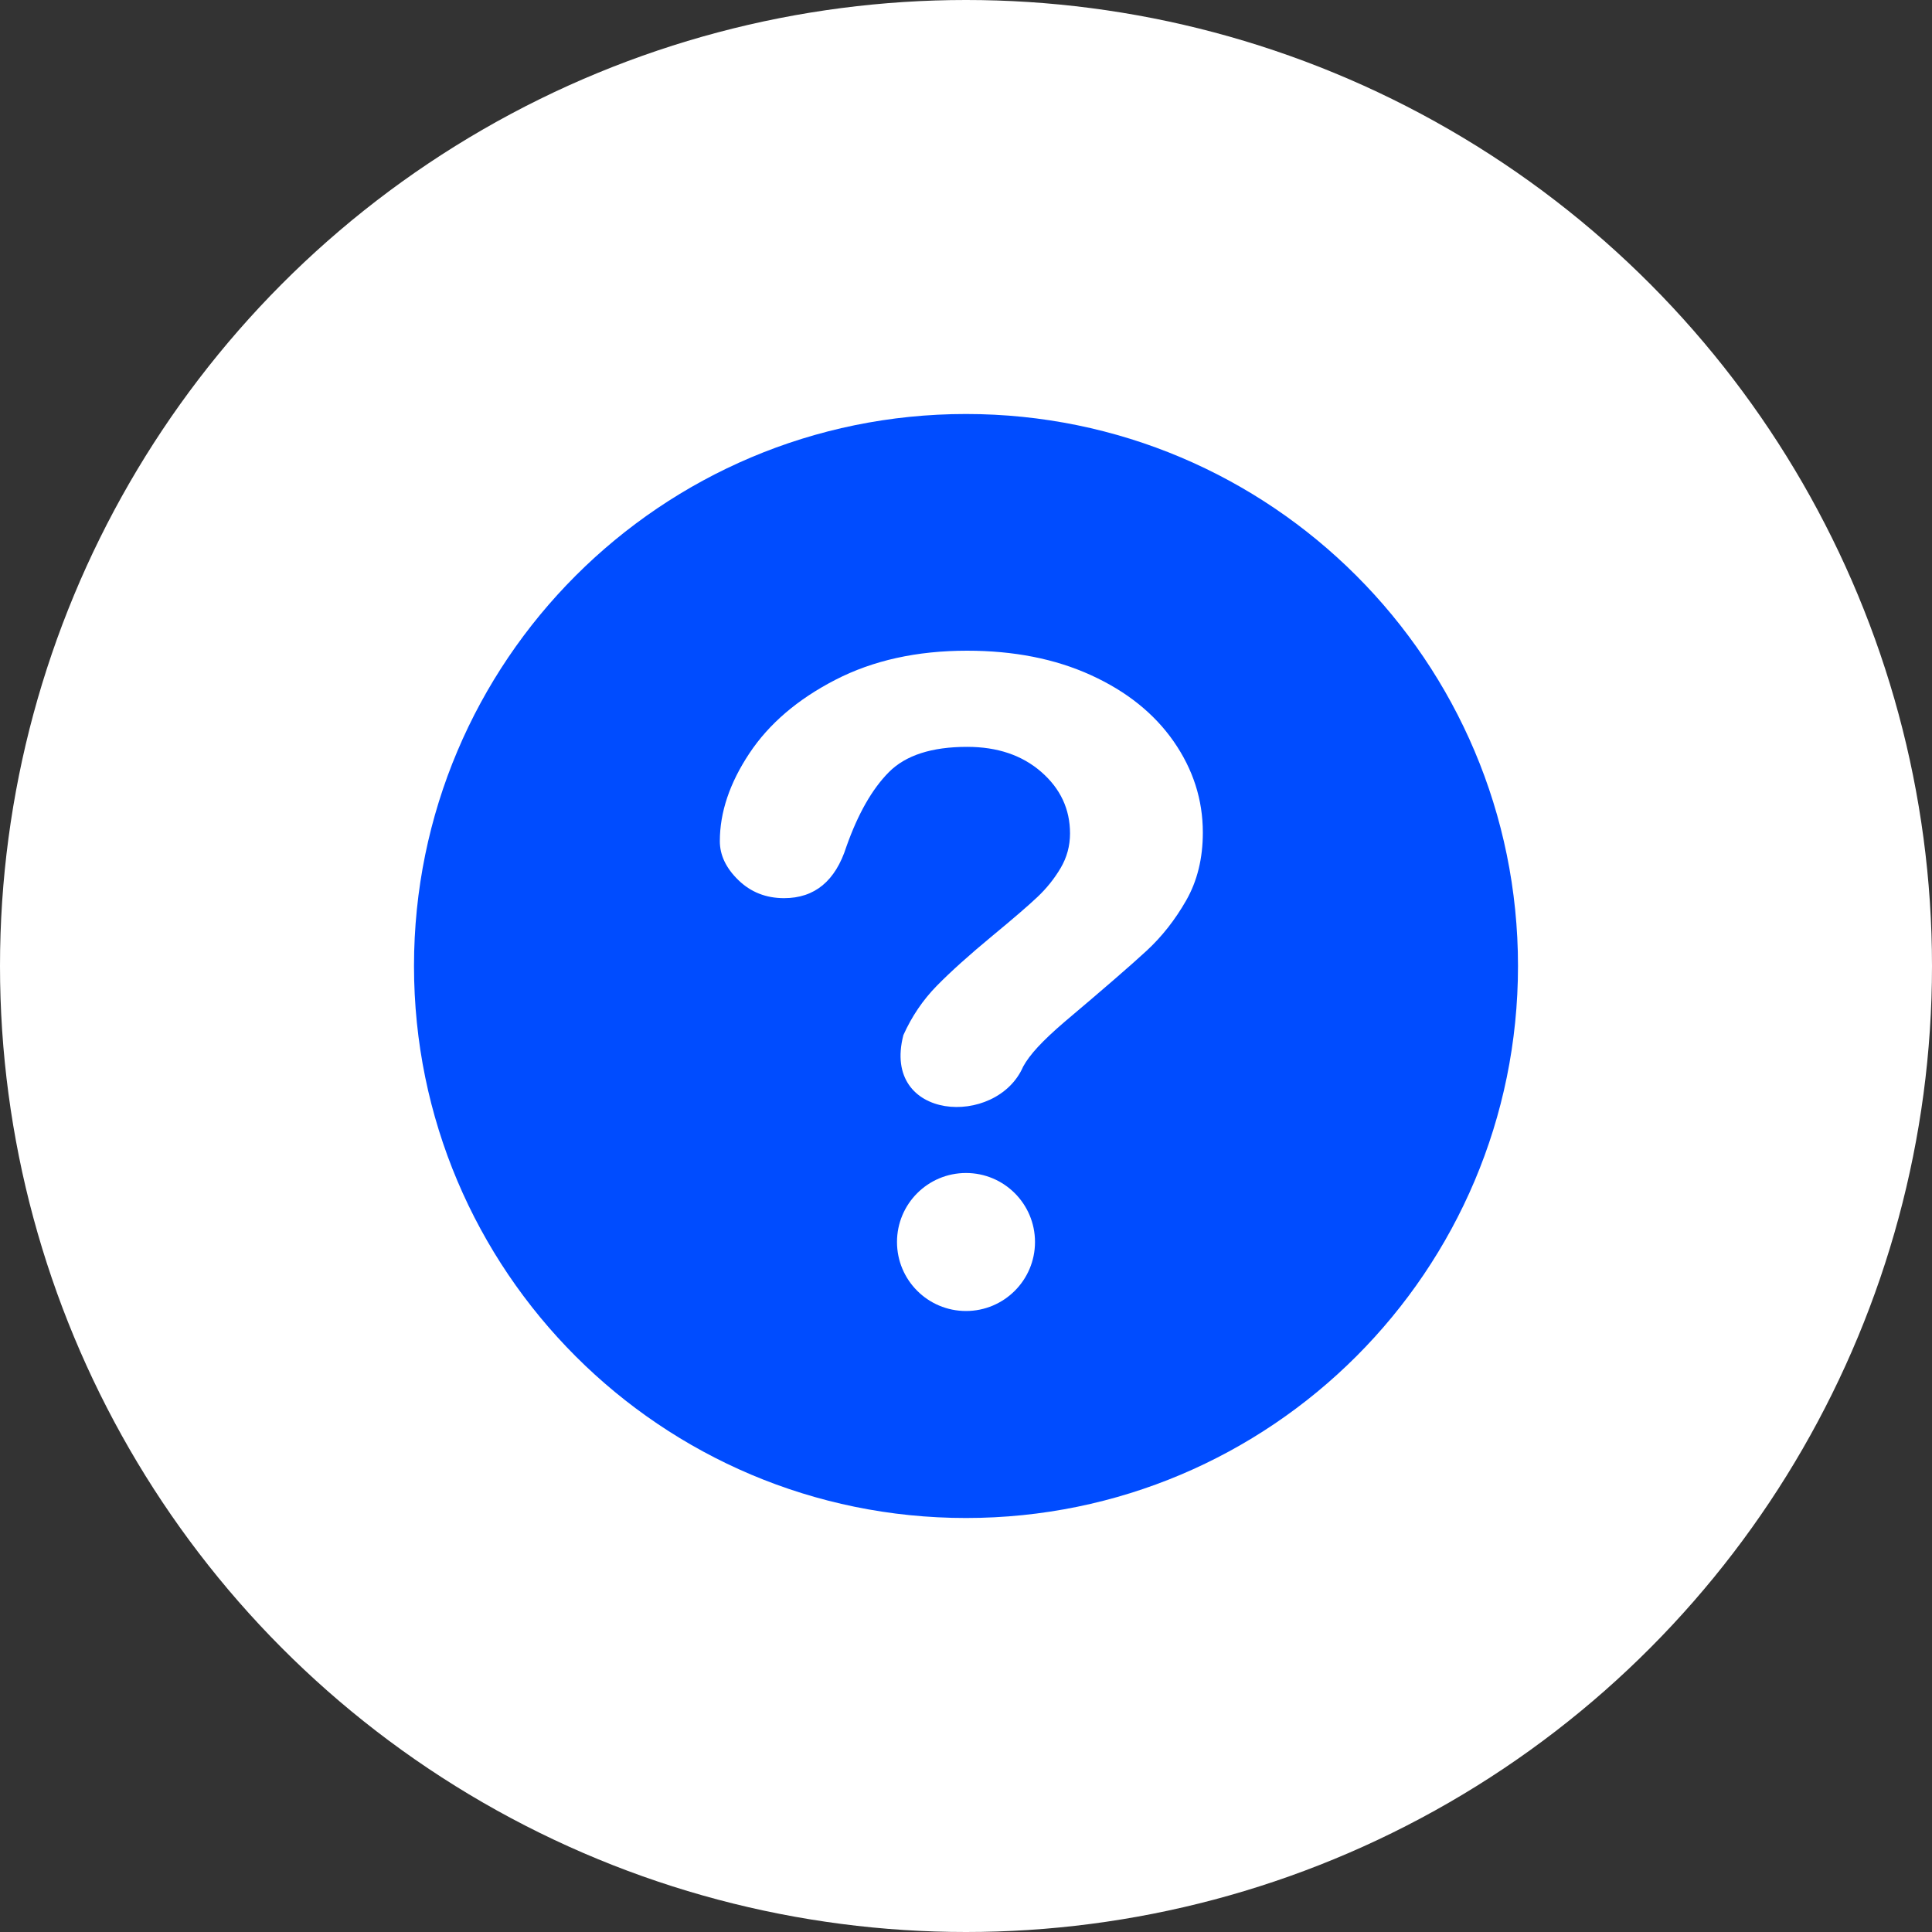 <svg width="70" height="70" viewBox="0 0 70 70" fill="none" xmlns="http://www.w3.org/2000/svg">
<rect x="0" y="0" width="70" height="70" fill="#333333" stroke="none"/>
<circle cx="35" cy="35" r="35" fill="white"/>
<path fill-rule="evenodd" clip-rule="evenodd" d="M35 55C23.954 55 15 46.046 15 35C15 23.954 23.954 15 35 15C46.046 15 55 23.954 55 35C55 46.046 46.046 55 35 55ZM26.081 30.478C26.081 29.432 26.437 28.373 27.149 27.299C27.86 26.226 28.899 25.337 30.264 24.633C31.629 23.928 33.221 23.576 35.041 23.576C36.733 23.576 38.226 23.87 39.521 24.459C40.816 25.048 41.817 25.849 42.523 26.862C43.228 27.875 43.581 28.975 43.581 30.164C43.581 31.1 43.38 31.92 42.977 32.625C42.575 33.329 42.097 33.937 41.542 34.449C40.988 34.961 39.994 35.823 38.559 37.034C38.162 37.375 37.844 37.675 37.605 37.933C37.366 38.192 37.188 38.429 37.071 38.644C36.107 40.867 31.925 40.616 32.731 37.504C33.035 36.827 33.437 36.233 33.939 35.721C34.44 35.209 35.117 34.601 35.969 33.896C36.715 33.28 37.255 32.815 37.587 32.501C37.92 32.187 38.2 31.837 38.428 31.452C38.655 31.067 38.769 30.649 38.769 30.197C38.769 29.317 38.422 28.574 37.727 27.968C37.033 27.363 36.138 27.06 35.041 27.06C33.758 27.06 32.813 27.365 32.206 27.976C31.599 28.587 31.086 29.487 30.666 30.676C30.27 31.92 29.517 32.542 28.409 32.542C27.755 32.542 27.204 32.325 26.755 31.89C26.306 31.455 26.081 30.984 26.081 30.478ZM35 47.5C33.619 47.5 32.5 46.381 32.5 45C32.5 43.619 33.619 42.5 35 42.5C36.381 42.5 37.5 43.619 37.5 45C37.5 46.381 36.381 47.5 35 47.5Z" fill="#004CFF"/>
</svg>
